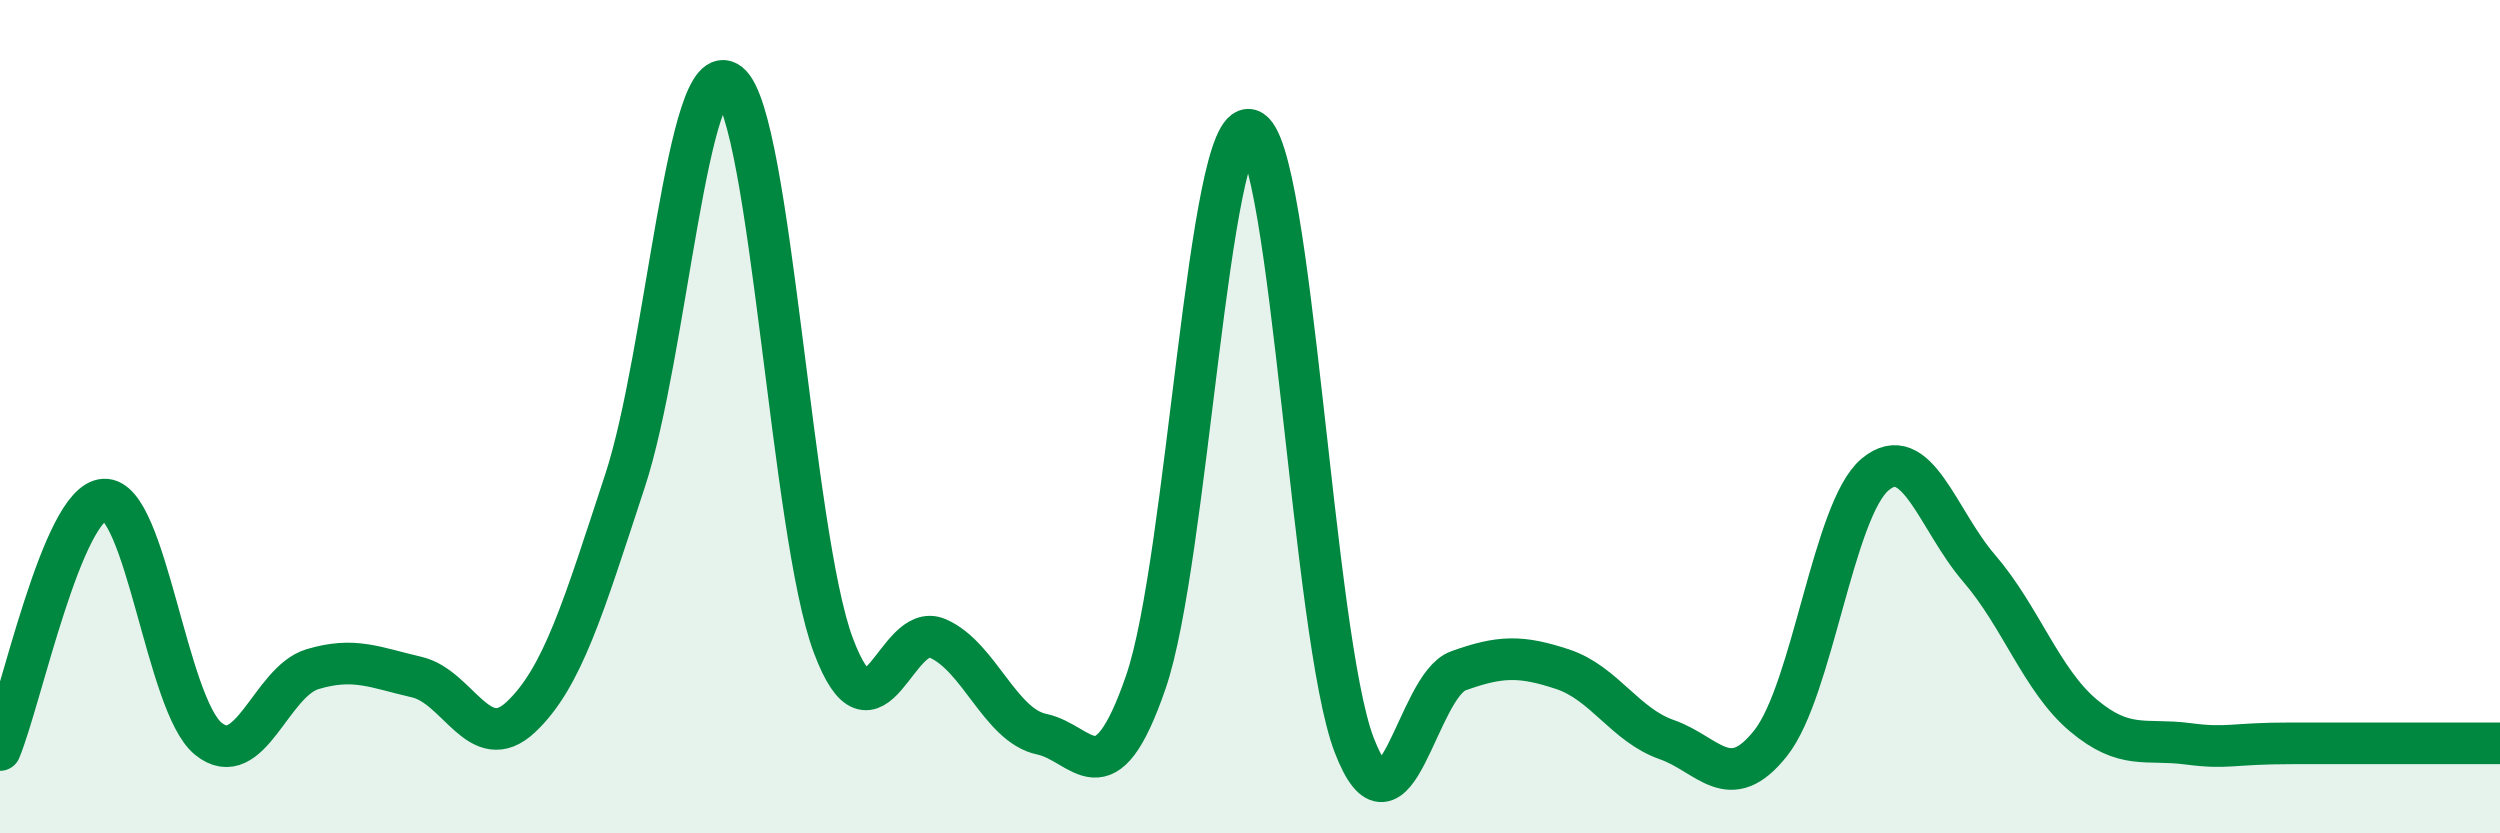 
    <svg width="60" height="20" viewBox="0 0 60 20" xmlns="http://www.w3.org/2000/svg">
      <path
        d="M 0,18 C 0.5,16.8 1.5,12.04 2.5,11.99 C 3.5,11.94 4,16.92 5,17.73 C 6,18.54 6.5,16.36 7.5,16.06 C 8.5,15.76 9,16.02 10,16.25 C 11,16.48 11.5,18.15 12.5,17.21 C 13.5,16.27 14,14.58 15,11.54 C 16,8.5 16.5,1.21 17.5,2 C 18.5,2.79 19,12.83 20,15.49 C 21,18.15 21.5,14.89 22.5,15.32 C 23.5,15.75 24,17.41 25,17.62 C 26,17.83 26.5,19.27 27.5,16.37 C 28.5,13.47 29,2.82 30,3.12 C 31,3.42 31.5,15.28 32.5,17.88 C 33.5,20.48 34,16.46 35,16.1 C 36,15.74 36.5,15.73 37.5,16.06 C 38.5,16.39 39,17.4 40,17.75 C 41,18.1 41.5,19.1 42.5,17.83 C 43.5,16.56 44,12.23 45,11.39 C 46,10.55 46.5,12.48 47.5,13.64 C 48.5,14.8 49,16.33 50,17.17 C 51,18.01 51.5,17.72 52.5,17.85 C 53.5,17.98 53.5,17.84 55,17.84 C 56.5,17.84 59,17.84 60,17.84L60 20L0 20Z"
        fill="#008740"
        opacity="0.1"
        stroke-linecap="round"
        stroke-linejoin="round"
      />
      <path
        d="M 0,18 C 0.5,16.8 1.5,12.04 2.5,11.99 C 3.5,11.94 4,16.92 5,17.73 C 6,18.54 6.5,16.36 7.5,16.06 C 8.5,15.76 9,16.02 10,16.25 C 11,16.48 11.5,18.15 12.5,17.21 C 13.5,16.27 14,14.58 15,11.54 C 16,8.5 16.5,1.21 17.5,2 C 18.5,2.79 19,12.83 20,15.49 C 21,18.15 21.5,14.89 22.5,15.32 C 23.5,15.75 24,17.41 25,17.62 C 26,17.83 26.5,19.27 27.5,16.37 C 28.5,13.47 29,2.82 30,3.12 C 31,3.42 31.5,15.28 32.5,17.88 C 33.5,20.48 34,16.46 35,16.1 C 36,15.74 36.5,15.73 37.5,16.06 C 38.5,16.39 39,17.4 40,17.75 C 41,18.1 41.5,19.1 42.5,17.83 C 43.5,16.56 44,12.23 45,11.39 C 46,10.55 46.5,12.48 47.5,13.64 C 48.5,14.8 49,16.33 50,17.17 C 51,18.01 51.5,17.72 52.5,17.85 C 53.5,17.98 53.5,17.84 55,17.84 C 56.5,17.84 59,17.84 60,17.84"
        stroke="#008740"
        stroke-width="1"
        fill="none"
        stroke-linecap="round"
        stroke-linejoin="round"
      />
    </svg>
  
